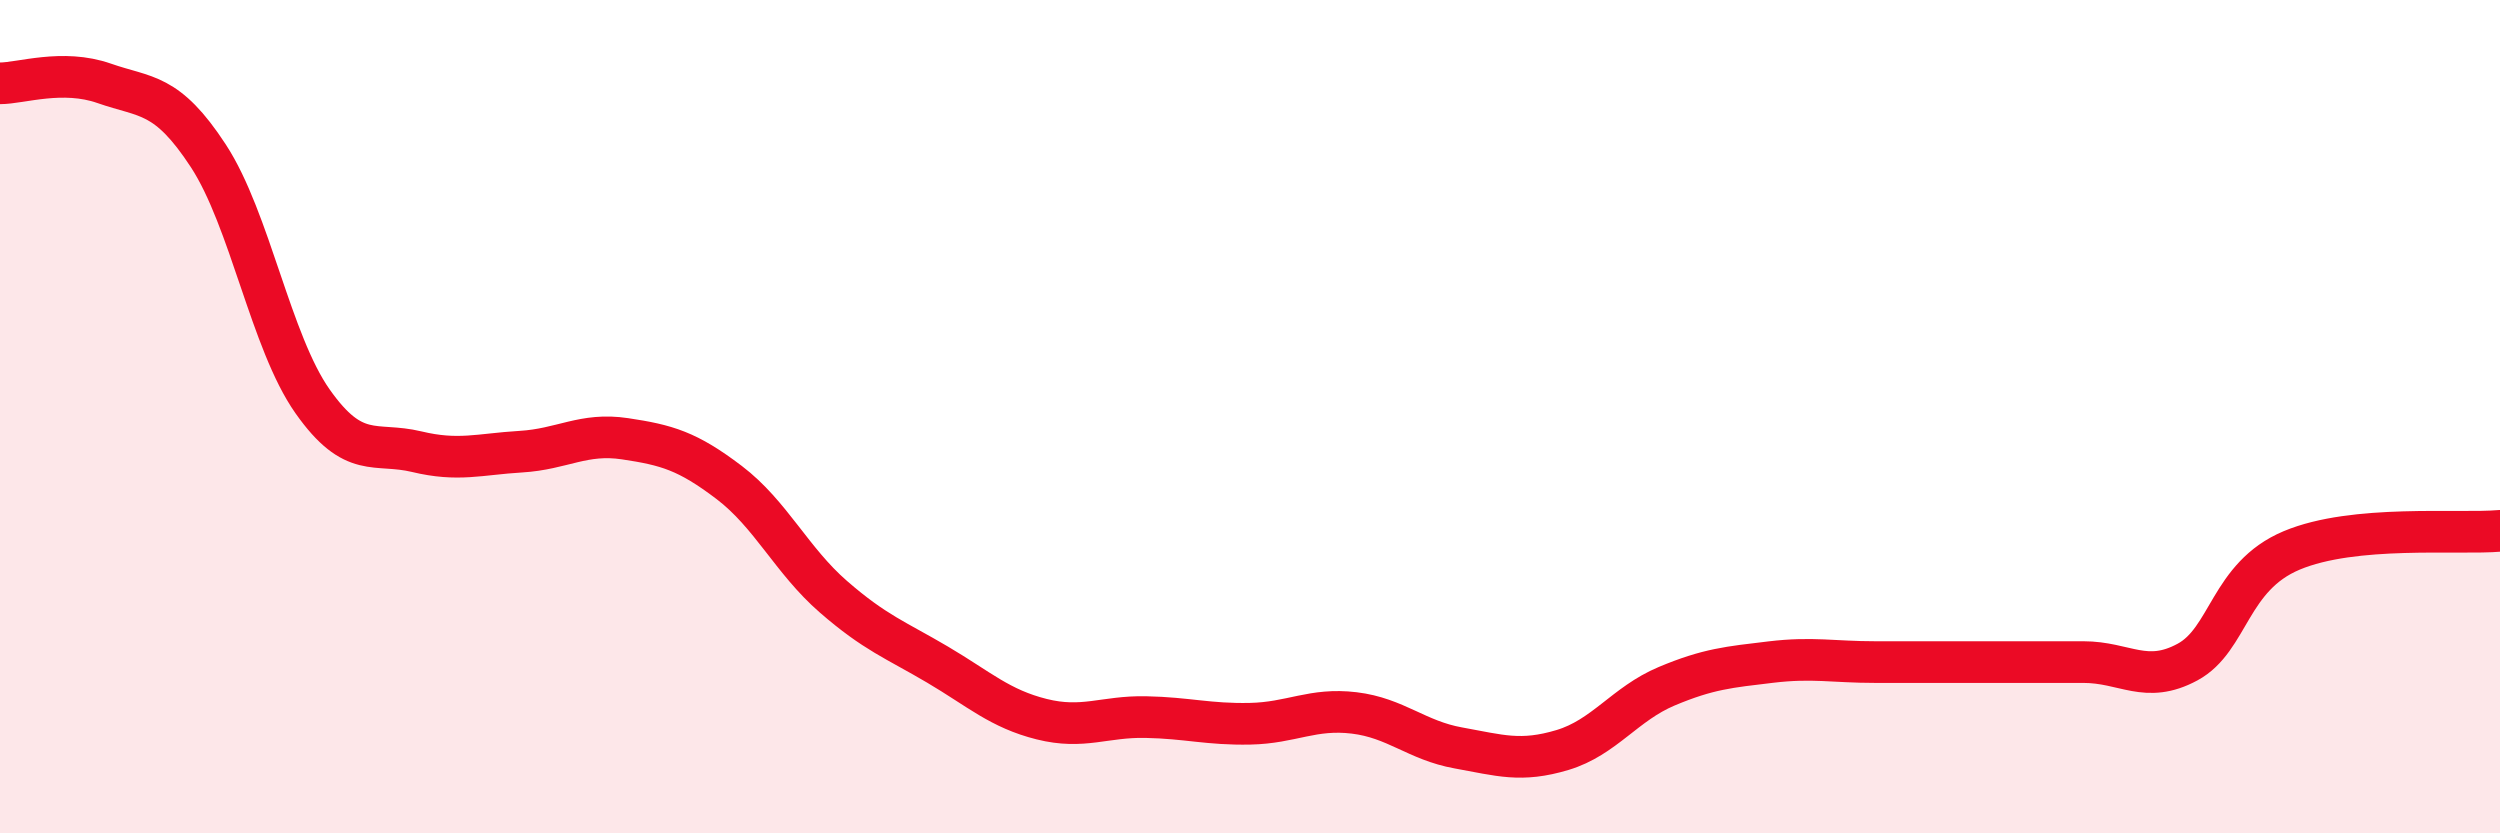 
    <svg width="60" height="20" viewBox="0 0 60 20" xmlns="http://www.w3.org/2000/svg">
      <path
        d="M 0,2 C 0.5,2 1.5,1.65 2.5,2 C 3.5,2.35 4,2.21 5,3.74 C 6,5.27 6.5,8.21 7.5,9.63 C 8.5,11.05 9,10.6 10,10.84 C 11,11.08 11.5,10.9 12.5,10.84 C 13.5,10.78 14,10.38 15,10.53 C 16,10.68 16.5,10.82 17.5,11.58 C 18.5,12.34 19,13.45 20,14.32 C 21,15.19 21.5,15.36 22.5,15.95 C 23.5,16.54 24,17.01 25,17.26 C 26,17.51 26.5,17.19 27.5,17.21 C 28.5,17.23 29,17.39 30,17.37 C 31,17.35 31.5,16.99 32.5,17.11 C 33.5,17.23 34,17.77 35,17.95 C 36,18.13 36.5,18.3 37.5,18 C 38.5,17.7 39,16.89 40,16.47 C 41,16.05 41.5,16.01 42.5,15.89 C 43.5,15.77 44,15.89 45,15.89 C 46,15.89 46.5,15.89 47.5,15.89 C 48.5,15.89 49,15.89 50,15.89 C 51,15.89 51.5,16.43 52.5,15.89 C 53.5,15.35 53.5,13.84 55,13.21 C 56.5,12.58 59,12.83 60,12.74L60 20L0 20Z"
        fill="#EB0A25"
        opacity="0.1"
        stroke-linecap="round"
        stroke-linejoin="round"
      />
      <path
        d="M 0,2 C 0.5,2 1.5,1.65 2.5,2 C 3.5,2.35 4,2.21 5,3.74 C 6,5.27 6.5,8.21 7.5,9.63 C 8.5,11.05 9,10.6 10,10.84 C 11,11.08 11.5,10.9 12.5,10.84 C 13.5,10.78 14,10.38 15,10.53 C 16,10.68 16.5,10.82 17.5,11.58 C 18.5,12.34 19,13.45 20,14.32 C 21,15.19 21.5,15.36 22.5,15.95 C 23.5,16.54 24,17.01 25,17.26 C 26,17.51 26.5,17.19 27.5,17.21 C 28.5,17.23 29,17.39 30,17.37 C 31,17.35 31.5,16.99 32.5,17.11 C 33.5,17.23 34,17.77 35,17.95 C 36,18.13 36.5,18.3 37.5,18 C 38.5,17.7 39,16.89 40,16.47 C 41,16.05 41.5,16.01 42.5,15.89 C 43.5,15.77 44,15.89 45,15.89 C 46,15.89 46.5,15.89 47.5,15.89 C 48.5,15.89 49,15.89 50,15.89 C 51,15.89 51.5,16.43 52.5,15.89 C 53.5,15.35 53.5,13.84 55,13.21 C 56.5,12.58 59,12.83 60,12.74"
        stroke="#EB0A25"
        stroke-width="1"
        fill="none"
        stroke-linecap="round"
        stroke-linejoin="round"
      />
    </svg>
  